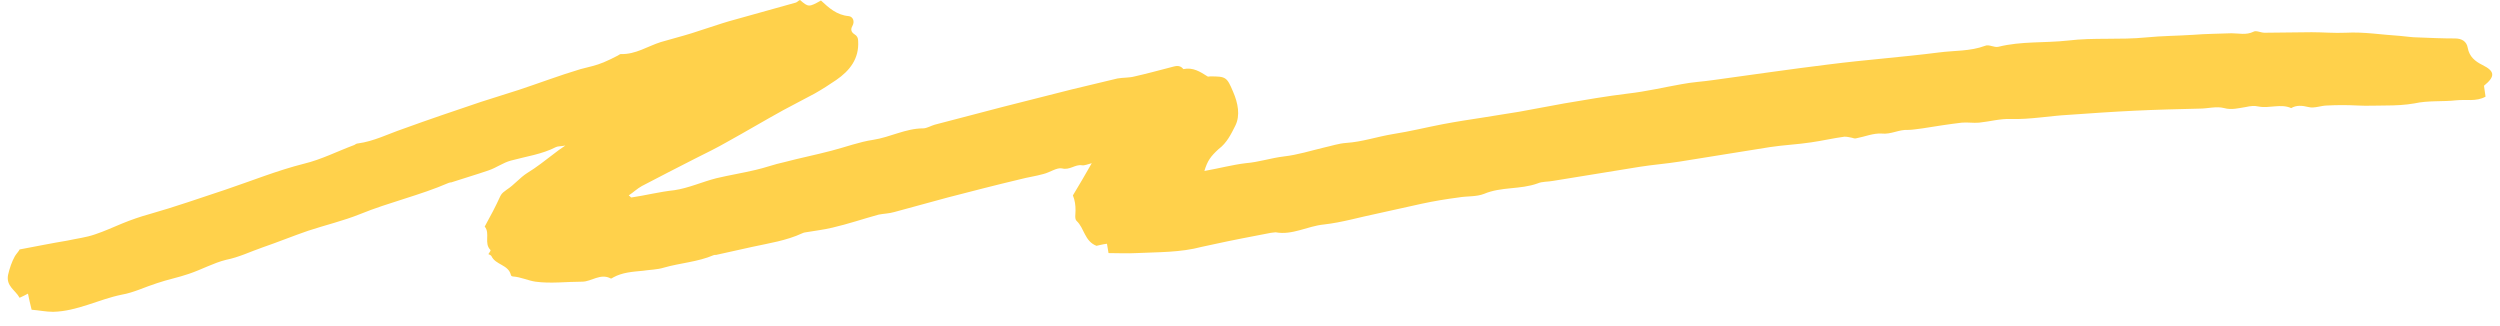 <svg width="161" height="21" viewBox="0 0 161 21" fill="none" xmlns="http://www.w3.org/2000/svg">
<path d="M77.562 11.011C78.506 10.844 79.383 10.609 80.227 10.509C81.07 10.442 81.846 10.174 82.689 10.074C83.566 9.974 84.409 9.706 85.253 9.505C85.725 9.405 86.197 9.237 86.703 9.204C87.715 9.137 88.693 8.802 89.705 8.635C90.784 8.467 91.864 8.2 92.91 7.999C93.787 7.832 94.664 7.698 95.541 7.564C96.317 7.43 97.059 7.33 97.834 7.196C98.813 7.028 99.757 6.828 100.735 6.66C102.118 6.426 103.468 6.192 104.851 6.024C106.031 5.89 107.144 5.623 108.291 5.422C108.966 5.288 109.674 5.255 110.349 5.154C112.811 4.819 115.307 4.451 117.77 4.15C120.131 3.849 122.492 3.682 124.853 3.38C125.865 3.246 126.877 3.313 127.855 2.945C128.091 2.845 128.429 3.079 128.699 3.012C130.183 2.644 131.667 2.778 133.185 2.611C134.838 2.41 136.524 2.577 138.211 2.41C139.223 2.309 140.235 2.309 141.247 2.242C142.056 2.175 142.9 2.175 143.709 2.142C144.181 2.142 144.654 2.276 145.126 2.042C145.294 1.941 145.598 2.108 145.834 2.108C146.846 2.108 147.858 2.075 148.87 2.075C149.612 2.075 150.32 2.142 151.063 2.108C152.243 2.042 153.39 2.242 154.537 2.309C154.942 2.343 155.346 2.41 155.717 2.41C156.527 2.443 157.303 2.477 158.112 2.477C158.551 2.477 158.854 2.677 158.922 3.079C159.023 3.648 159.394 3.949 159.866 4.184C160.676 4.585 160.71 4.92 159.968 5.522C160.001 5.723 160.035 5.957 160.069 6.225C159.462 6.56 158.821 6.392 158.18 6.459C157.303 6.56 156.392 6.459 155.481 6.66C154.908 6.761 154.267 6.794 153.66 6.794C153.053 6.794 152.412 6.828 151.805 6.794C151.164 6.761 150.523 6.761 149.882 6.794C149.477 6.794 149.039 6.995 148.668 6.894C148.263 6.794 147.892 6.761 147.554 6.961C146.88 6.66 146.138 6.995 145.463 6.861C145.16 6.794 144.923 6.828 144.62 6.894C144.181 6.961 143.709 7.095 143.237 6.961C142.731 6.828 142.191 6.995 141.651 6.995C140.268 7.028 138.852 7.062 137.469 7.129C136.052 7.196 134.635 7.296 133.219 7.396C131.971 7.463 130.756 7.698 129.508 7.664C128.834 7.631 128.125 7.832 127.451 7.899C127.08 7.932 126.708 7.865 126.337 7.899C125.494 7.999 124.651 8.133 123.808 8.267C123.504 8.3 123.167 8.367 122.863 8.367C122.29 8.334 121.784 8.668 121.177 8.601C120.637 8.568 120.097 8.802 119.557 8.903C119.456 8.936 119.355 8.903 119.254 8.869C119.085 8.836 118.95 8.802 118.782 8.802C118.04 8.903 117.331 9.07 116.623 9.17C115.746 9.304 114.869 9.338 113.992 9.472C112.035 9.773 110.113 10.107 108.156 10.409C107.313 10.543 106.436 10.609 105.593 10.743C103.737 11.044 101.882 11.346 100.027 11.647C99.69 11.714 99.319 11.68 99.015 11.814C97.902 12.216 96.688 12.015 95.574 12.484C95.068 12.684 94.495 12.617 93.921 12.718C93.146 12.818 92.336 12.952 91.56 13.12C90.616 13.32 89.638 13.555 88.693 13.755C87.546 13.99 86.433 14.324 85.253 14.458C84.207 14.559 83.229 15.161 82.149 14.96C82.048 14.96 81.947 14.994 81.846 14.994C80.631 15.228 79.383 15.462 78.169 15.73C77.899 15.797 77.663 15.831 77.393 15.897C76.01 16.266 74.594 16.232 73.177 16.299C72.603 16.332 71.996 16.299 71.389 16.299C71.355 16.098 71.322 15.931 71.288 15.697C71.018 15.73 70.782 15.797 70.613 15.831C69.837 15.529 69.837 14.693 69.331 14.224C69.196 14.09 69.264 13.789 69.264 13.555C69.264 13.22 69.23 12.919 69.095 12.584C69.5 11.915 69.871 11.279 70.31 10.509C70.04 10.576 69.837 10.676 69.669 10.643C69.23 10.576 68.893 10.978 68.387 10.844C68.05 10.777 67.611 11.111 67.173 11.212C66.7 11.346 66.194 11.413 65.688 11.547C64.137 11.915 62.585 12.316 61.033 12.718C59.887 13.019 58.74 13.354 57.593 13.655C57.255 13.755 56.918 13.755 56.581 13.822C55.603 14.09 54.624 14.425 53.612 14.659C53.073 14.793 52.466 14.86 51.892 14.96C51.825 14.96 51.724 14.994 51.656 15.027C50.644 15.496 49.531 15.663 48.452 15.897C47.709 16.065 46.934 16.232 46.192 16.399C46.124 16.433 46.023 16.399 45.956 16.433C44.944 16.868 43.797 16.935 42.751 17.236C42.312 17.37 41.84 17.37 41.402 17.437C40.727 17.504 40.086 17.537 39.479 17.872C39.445 17.905 39.378 17.939 39.344 17.939C38.669 17.571 38.096 18.14 37.489 18.14C36.477 18.14 35.465 18.274 34.487 18.14C34.015 18.073 33.542 17.839 33.036 17.805C33.003 17.805 32.901 17.772 32.901 17.705C32.733 17.035 31.923 17.069 31.653 16.5C31.62 16.433 31.518 16.399 31.451 16.366C31.518 16.266 31.62 16.132 31.586 16.098C31.147 15.663 31.586 15.027 31.215 14.592C31.586 13.923 31.923 13.287 32.227 12.617C32.328 12.417 32.463 12.35 32.632 12.216C33.104 11.915 33.475 11.446 33.947 11.145C34.554 10.777 35.094 10.342 35.667 9.907C35.87 9.739 36.072 9.605 36.41 9.371C36.106 9.438 35.937 9.405 35.802 9.472C34.892 9.94 33.88 10.074 32.901 10.342C32.395 10.476 31.957 10.81 31.451 10.978C30.675 11.245 29.866 11.48 29.056 11.747C29.022 11.747 28.955 11.747 28.887 11.781C27.032 12.584 25.076 13.019 23.187 13.789C22.107 14.224 20.96 14.492 19.847 14.86C18.869 15.195 17.891 15.596 16.913 15.931C16.137 16.199 15.395 16.567 14.552 16.734C13.742 16.935 12.966 17.37 12.157 17.638C11.482 17.872 10.774 18.006 10.099 18.24C9.357 18.474 8.615 18.843 7.839 18.977C6.355 19.278 4.972 20.047 3.42 20.081C2.948 20.081 2.509 19.981 2.037 19.947C1.936 19.546 1.869 19.244 1.801 18.91C1.632 19.01 1.464 19.077 1.261 19.177C0.992 18.675 0.384 18.441 0.519 17.705C0.62 17.27 0.755 16.868 0.958 16.5C1.059 16.332 1.228 16.165 1.261 16.065C2.341 15.864 3.319 15.663 4.331 15.496C4.938 15.362 5.545 15.295 6.119 15.094C6.726 14.893 7.299 14.626 7.873 14.391C8.446 14.157 9.02 13.956 9.627 13.789C11.28 13.32 12.899 12.751 14.518 12.216C16.204 11.647 17.857 10.978 19.578 10.543C20.691 10.275 21.736 9.739 22.816 9.338C22.883 9.304 22.951 9.237 23.052 9.237C24.064 9.103 24.975 8.635 25.953 8.3C27.606 7.698 29.292 7.129 30.979 6.56C31.788 6.292 32.598 6.058 33.407 5.79C34.723 5.355 36.038 4.853 37.388 4.451C37.894 4.317 38.4 4.217 38.872 4.016C39.175 3.882 39.479 3.748 39.783 3.581C39.85 3.548 39.918 3.481 39.985 3.481C40.929 3.514 41.705 2.979 42.549 2.711C43.223 2.51 43.898 2.343 44.539 2.142C45.18 1.941 45.854 1.707 46.495 1.506C46.63 1.473 46.799 1.406 46.934 1.372C48.384 0.971 49.801 0.569 51.251 0.167C51.352 0.134 51.42 0.033 51.521 0C52.061 0.469 52.095 0.469 52.87 0.033C53.376 0.502 53.882 0.971 54.658 1.038C54.928 1.071 55.063 1.372 54.894 1.673C54.759 1.908 54.827 2.075 55.029 2.209C55.198 2.309 55.265 2.443 55.265 2.644C55.333 3.782 54.726 4.552 53.849 5.154C53.41 5.455 52.938 5.757 52.466 6.024C51.791 6.392 51.116 6.727 50.442 7.095C49.227 7.765 48.047 8.467 46.833 9.137C46.192 9.505 45.517 9.84 44.842 10.174C43.662 10.777 42.481 11.379 41.334 11.982C41.031 12.149 40.795 12.383 40.491 12.584C40.592 12.651 40.626 12.718 40.66 12.718C41.57 12.584 42.481 12.35 43.426 12.249C44.336 12.116 45.213 11.714 46.124 11.48C46.967 11.279 47.811 11.145 48.654 10.944C49.261 10.81 49.868 10.576 50.509 10.442C51.521 10.174 52.533 9.974 53.545 9.706C54.456 9.472 55.333 9.137 56.244 9.003C57.323 8.836 58.335 8.267 59.448 8.267C59.684 8.267 59.954 8.099 60.19 8.032C61.641 7.664 63.091 7.263 64.541 6.894C66.026 6.526 67.544 6.125 69.028 5.757C70.006 5.522 70.984 5.288 71.962 5.054C72.334 4.987 72.704 5.02 73.076 4.92C73.818 4.753 74.56 4.552 75.335 4.351C75.639 4.284 75.943 4.117 76.213 4.451C76.82 4.317 77.292 4.619 77.764 4.92C77.798 4.953 77.865 4.92 77.933 4.92C78.945 4.92 79.012 4.953 79.417 5.924C79.721 6.627 79.889 7.43 79.552 8.099C79.282 8.635 79.012 9.204 78.473 9.605C77.967 10.074 77.764 10.342 77.562 11.011Z" fill="#FFD14B"/>
</svg>
